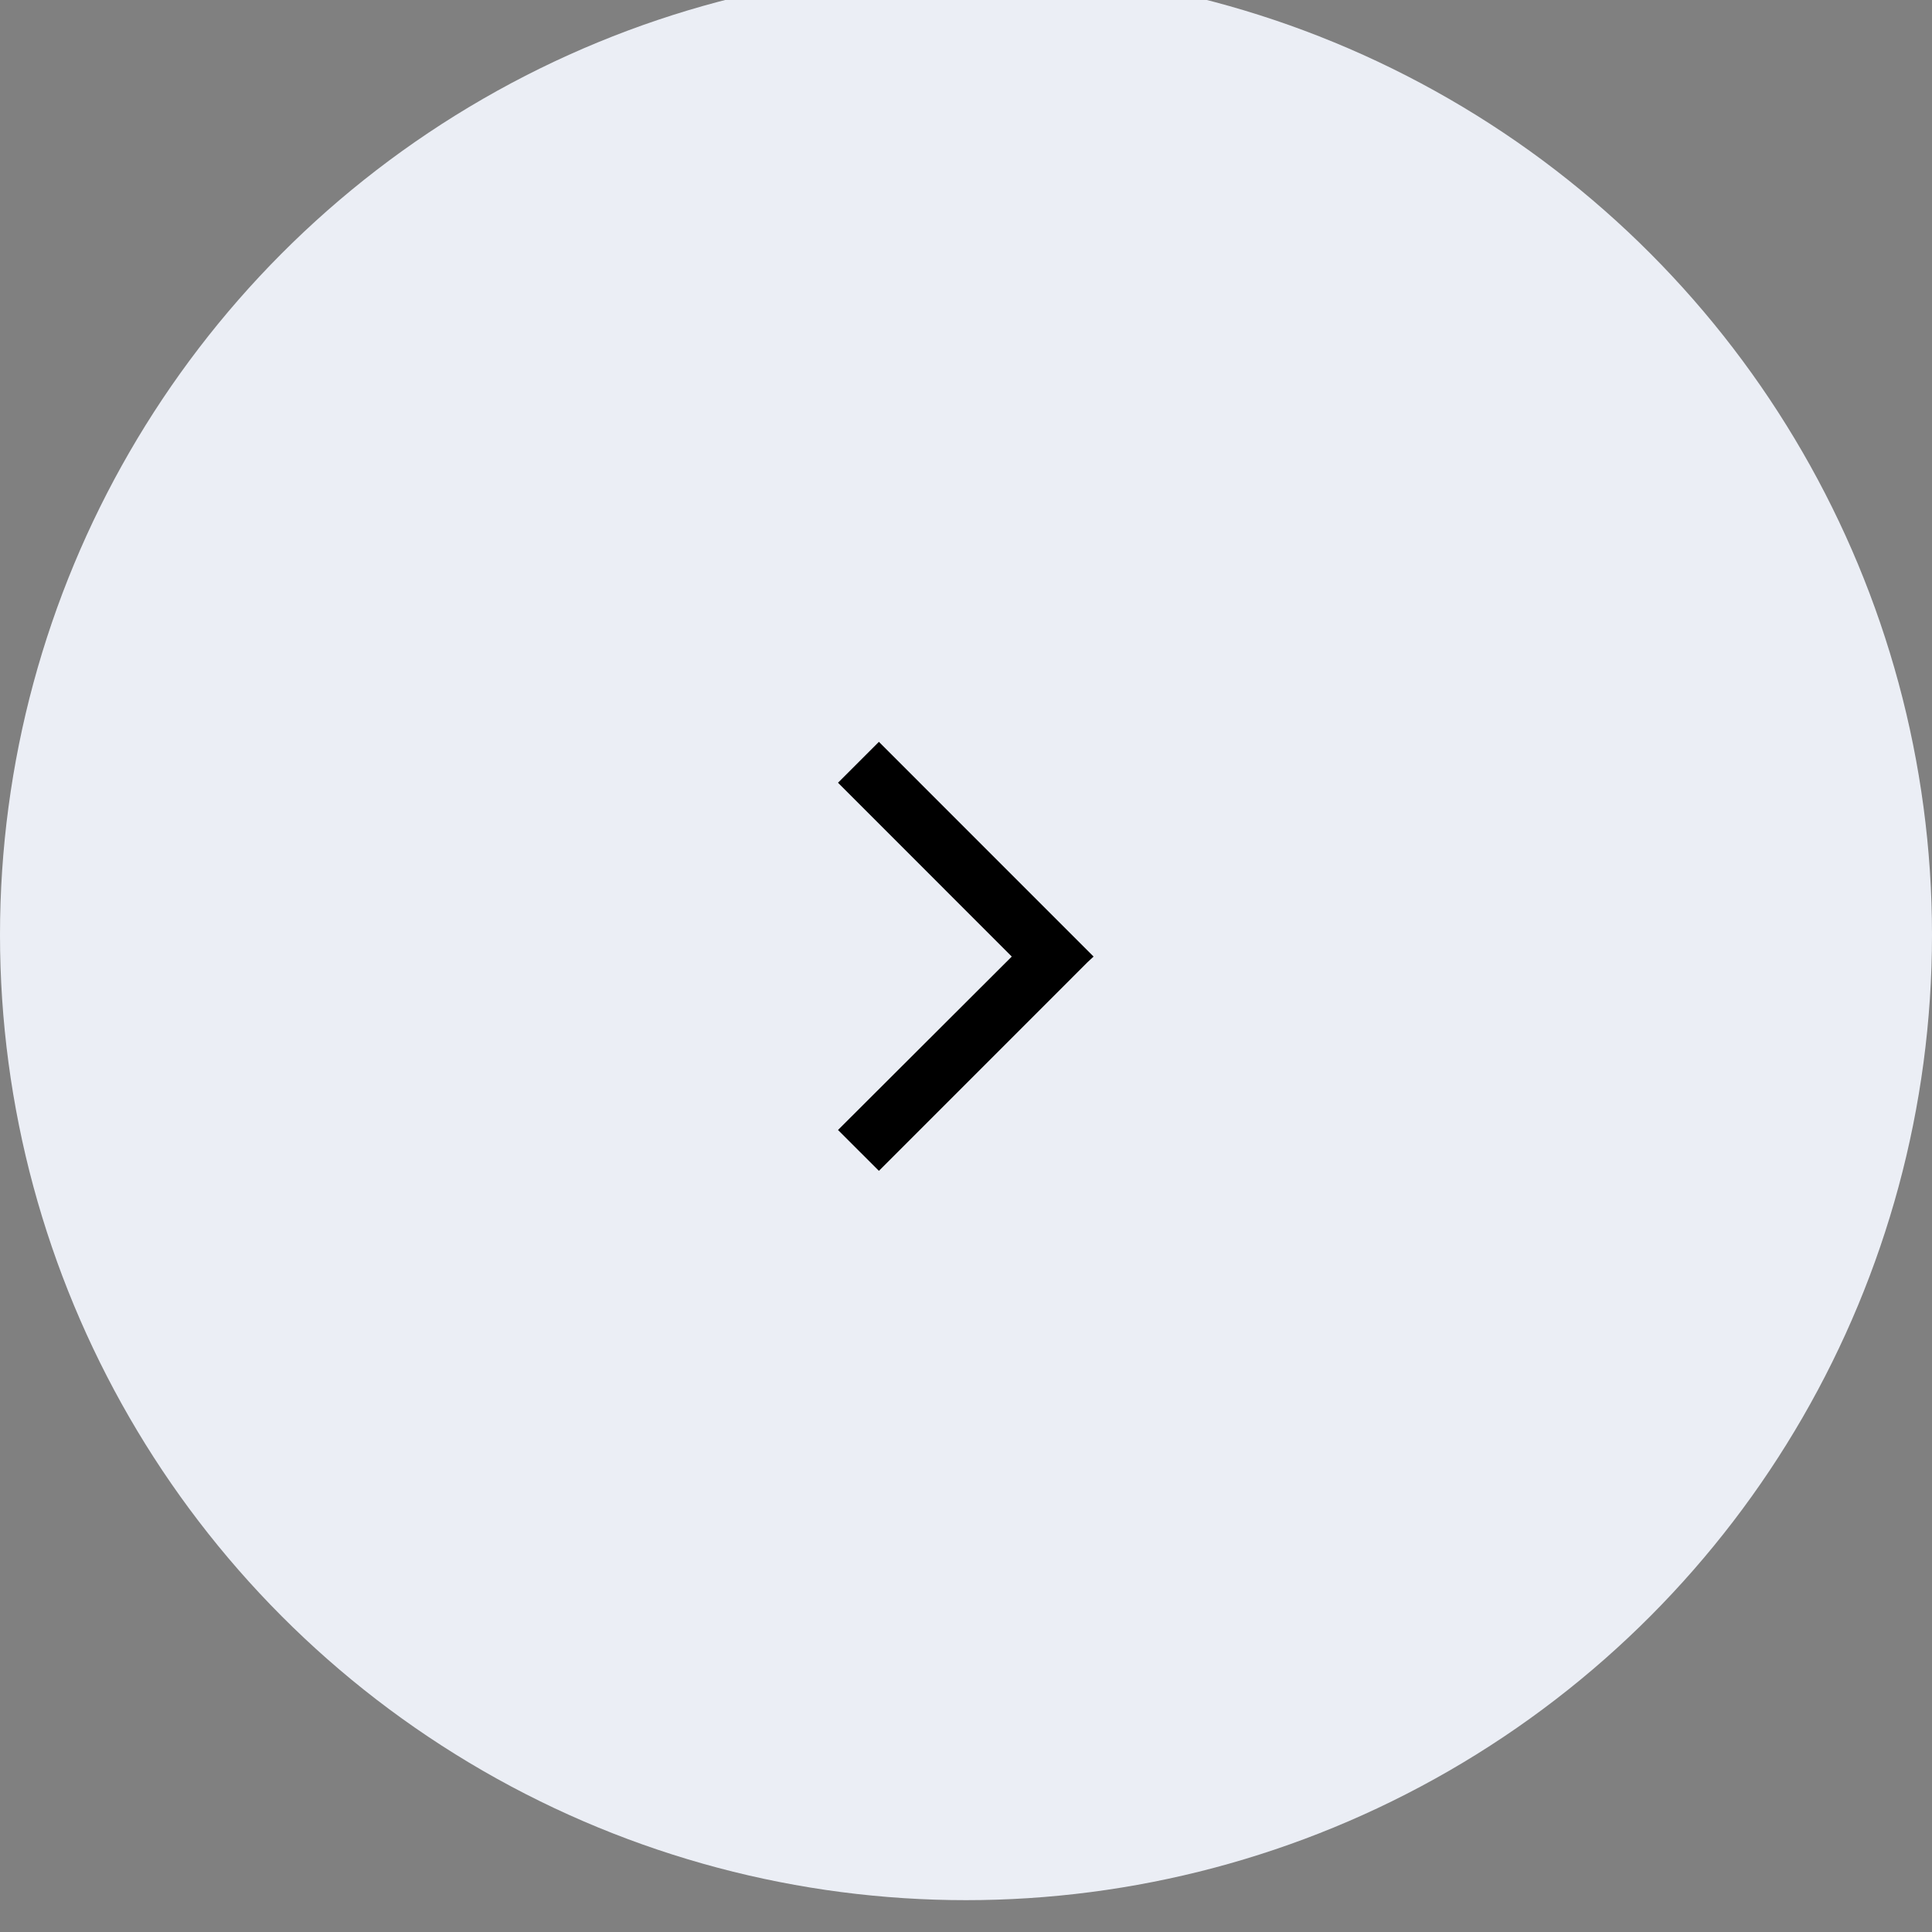 <?xml version="1.0" encoding="UTF-8" standalone="no"?>
<!DOCTYPE svg PUBLIC "-//W3C//DTD SVG 1.1//EN" "http://www.w3.org/Graphics/SVG/1.1/DTD/svg11.dtd">
<svg width="72px" height="72px" version="1.1" xmlns="http://www.w3.org/2000/svg" xmlns:xlink="http://www.w3.org/1999/xlink" xml:space="preserve" xmlns:serif="http://www.serif.com/" style="fill-rule:evenodd;clip-rule:evenodd;stroke-linejoin:round;stroke-miterlimit:2;">
    <rect width="100%" height="100%" fill="#808080" stroke="none"/>
    <g transform="matrix(1,0,0,1,-1485,-1155)">
        <g transform="matrix(1,0,0,0.844,0,0)">
            <g transform="matrix(1,0,0,1.184,-2220,-953.834)">
                <circle cx="3741" cy="1996.28" r="36" style="fill:rgb(235,238,245);"/>
            </g>
            <g transform="matrix(9.8221e-17,-1.9,1.604,1.16341e-16,1409.03,3331.64)">
                <path d="M1011.01,70.87L1015.05,66.833L1016,67.783L1011.15,72.631L1011.01,72.771L1011.01,72.771L1011.01,72.771L1010.88,72.631L1006.03,67.783L1006.98,66.833L1011.01,70.87Z"/>
            </g>
        </g>
    </g>
</svg>
